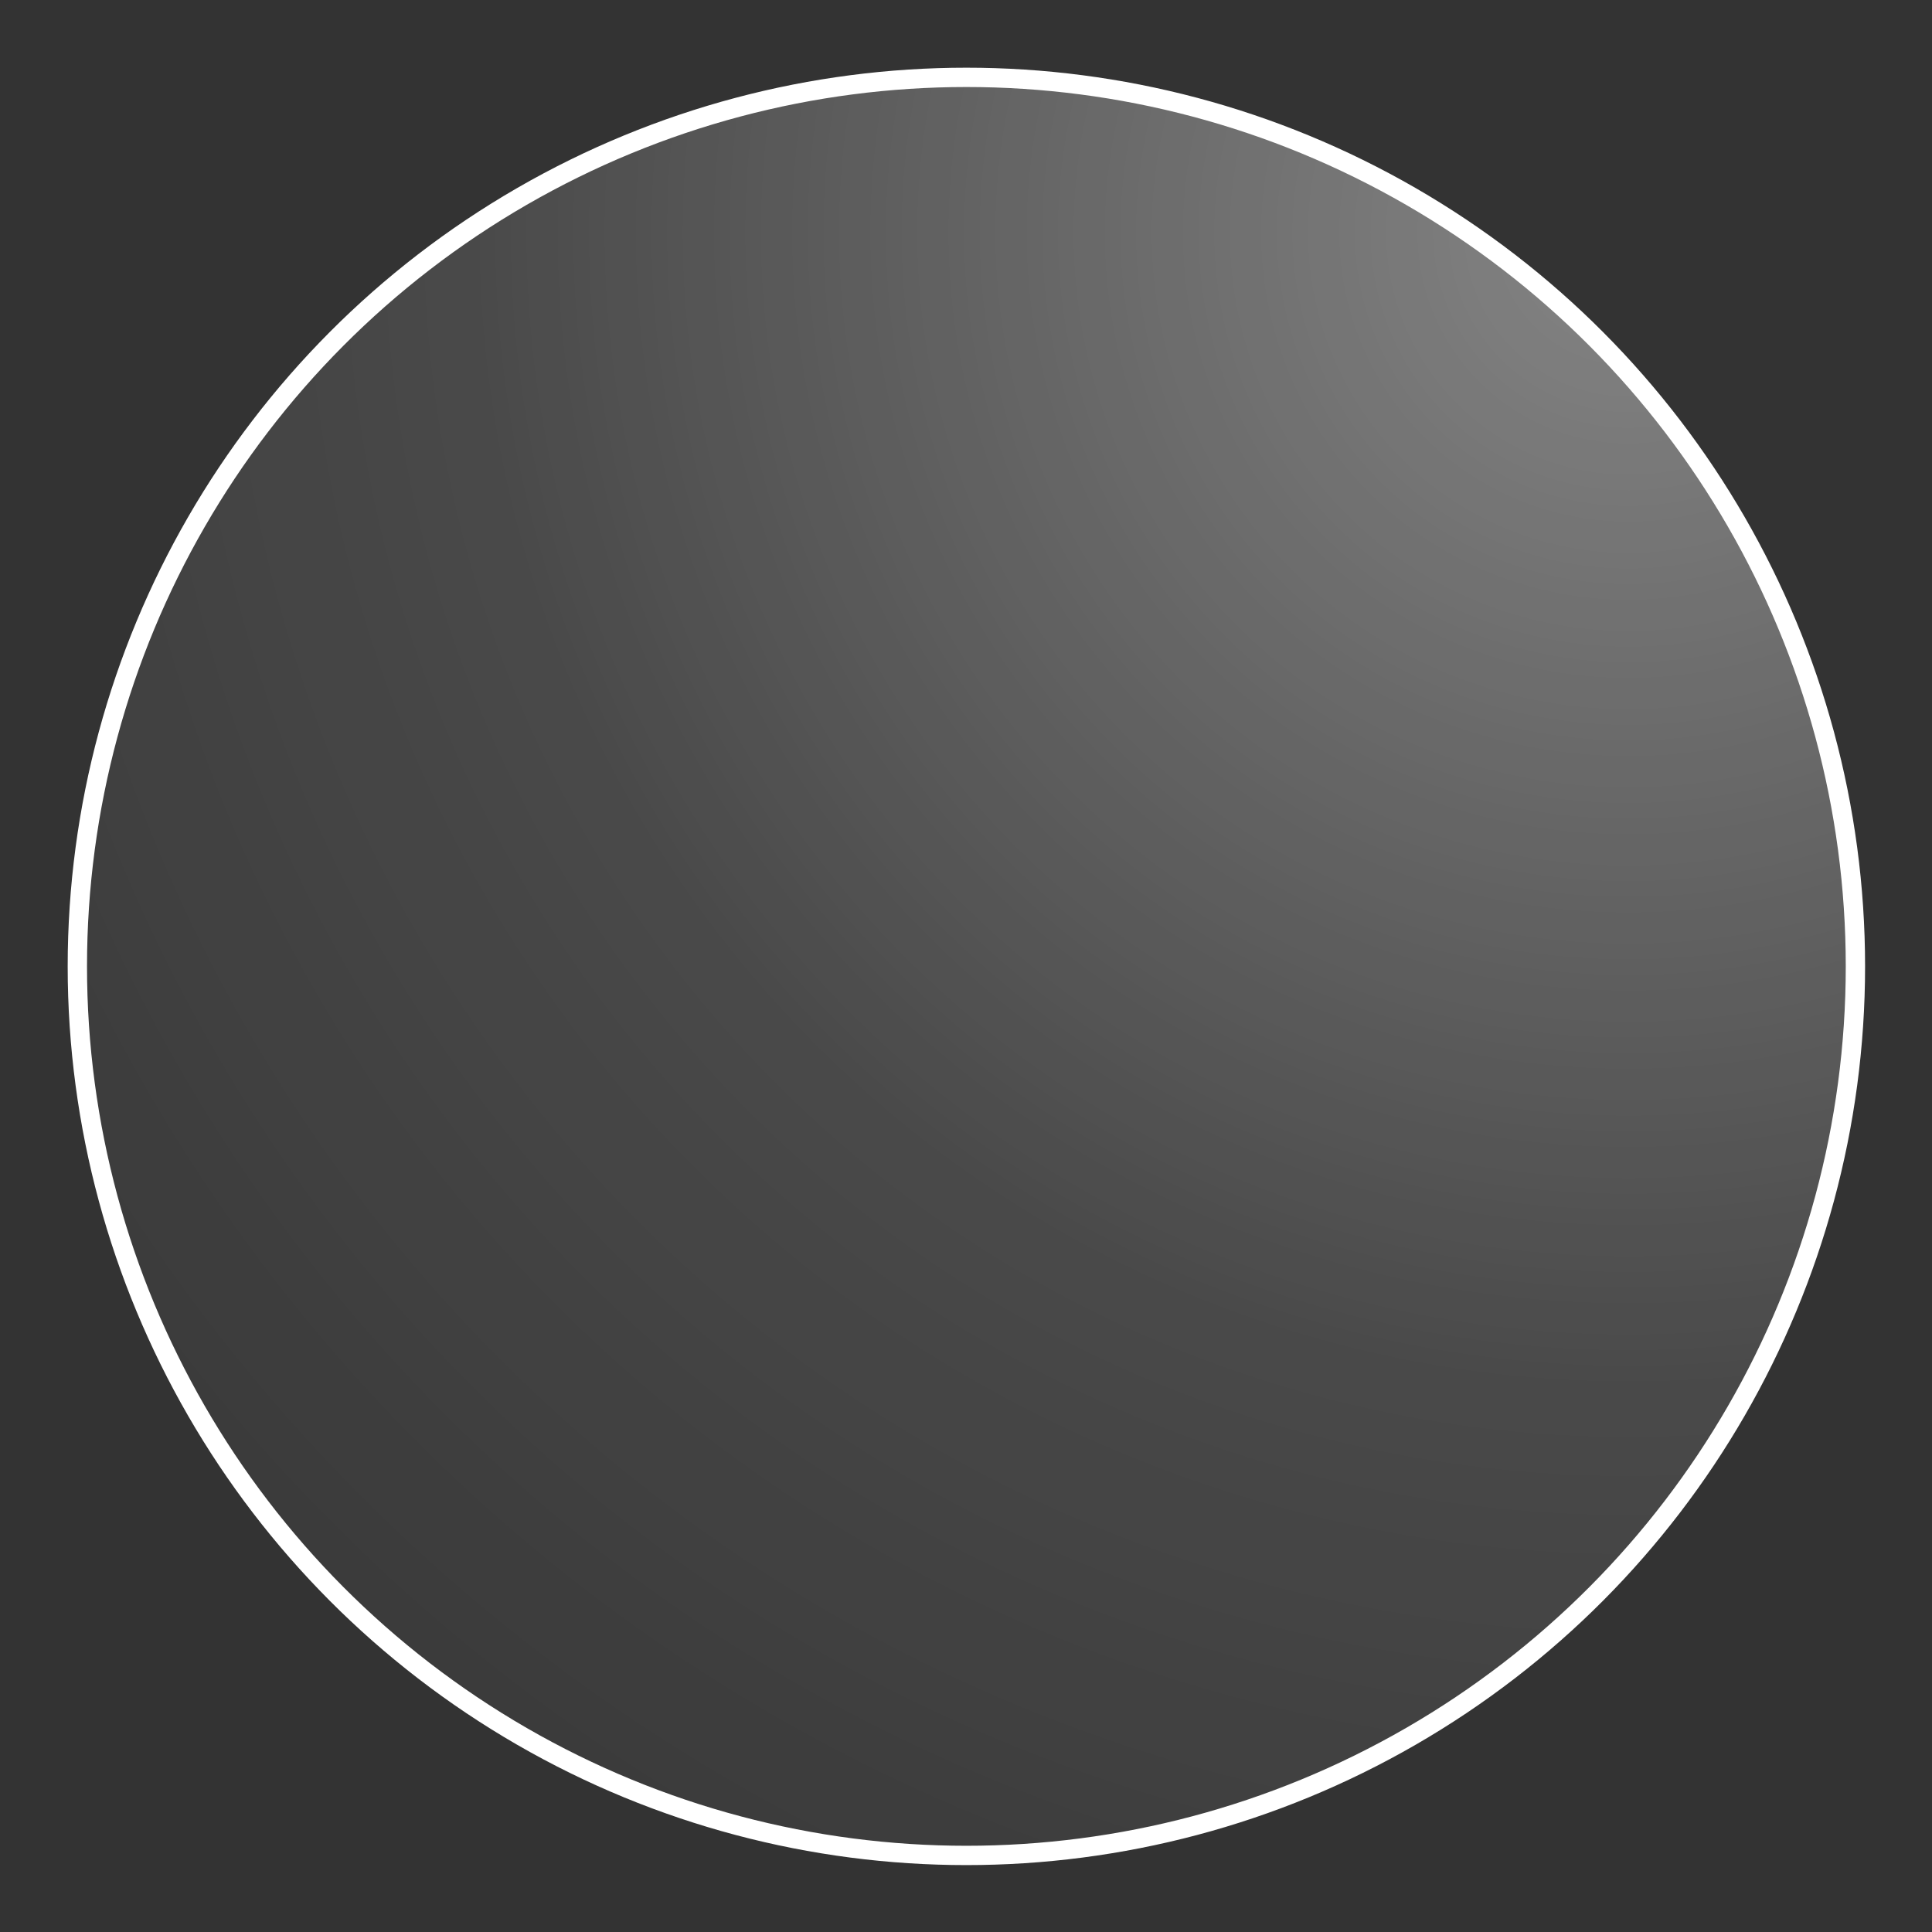 <svg xmlns="http://www.w3.org/2000/svg" xml:space="preserve" style="fill-rule:evenodd;clip-rule:evenodd;stroke-linecap:round;stroke-linejoin:round;stroke-miterlimit:1.5" viewBox="0 0 1000 1000"><rect x="0" y="0" width="1000" height="1000" fill="#333333" stroke="none"/><circle cx="516.58" cy="531.848" r="428.858" style="fill:url(#a)" transform="translate(-54.092 -70.469) scale(1.073)"/><circle cx="516.58" cy="531.848" r="428.858" style="fill:none;stroke:#fff;stroke-width:9.32px" transform="translate(-54.092 -70.469) scale(1.073)"/><defs><radialGradient id="a" cx="0" cy="0" r="1" gradientTransform="rotate(135 387.87 258.841) scale(1110.79)" gradientUnits="userSpaceOnUse"><stop offset="0" style="stop-color:white;stop-opacity:.4"/><stop offset=".52" style="stop-color:white;stop-opacity:.108"/><stop offset="1" style="stop-color:white;stop-opacity:0"/></radialGradient></defs></svg>